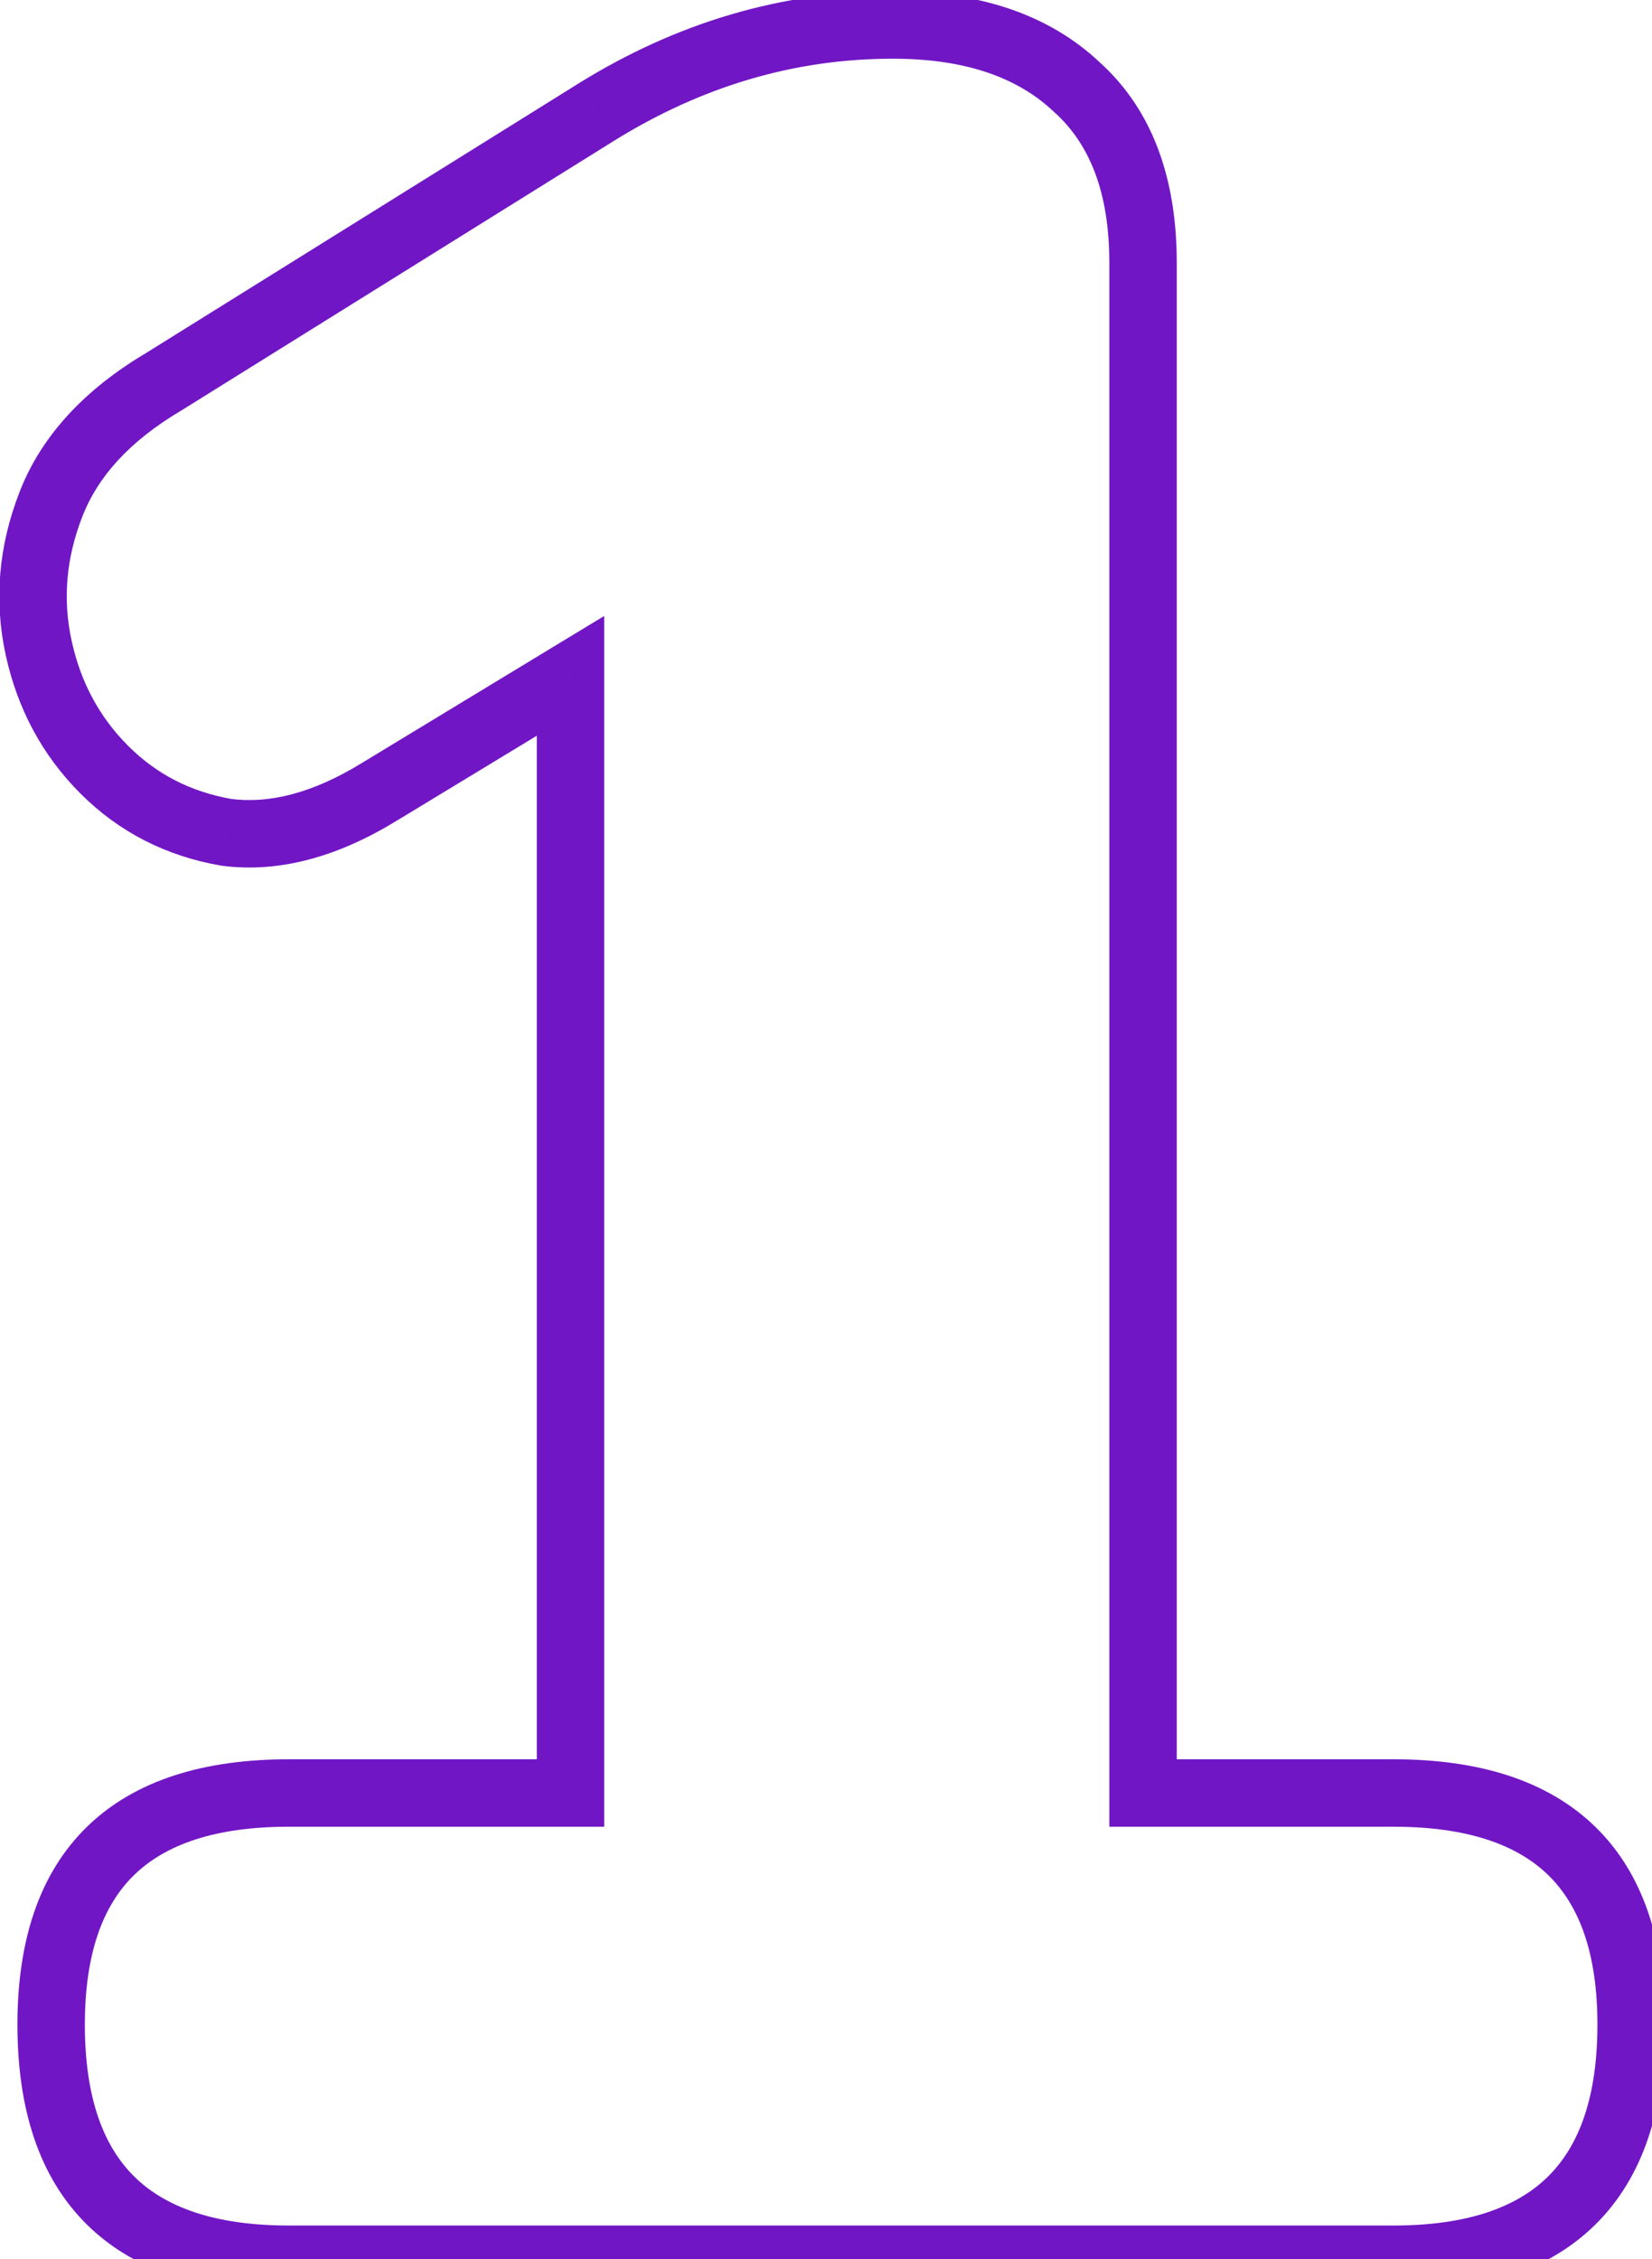 <?xml version="1.0" encoding="UTF-8"?> <svg xmlns="http://www.w3.org/2000/svg" width="49" height="67" viewBox="0 0 49 67" fill="none"> <path d="M16.922 53.173V54.173H17.922V53.173H16.922ZM16.922 20.043H17.922V18.267L16.403 19.188L16.922 20.043ZM11.261 23.477L10.742 22.622L10.737 22.625L11.261 23.477ZM6.714 24.683L6.542 25.668L6.563 25.672L6.584 25.675L6.714 24.683ZM1.146 19.208L2.123 18.996L1.146 19.208ZM1.517 14.939L0.586 14.575L1.517 14.939ZM4.858 11.32L5.367 12.18L5.377 12.175L5.386 12.169L4.858 11.32ZM17.664 3.339L17.136 2.49L17.135 2.491L17.664 3.339ZM31.955 2.597L31.265 3.321L31.275 3.33L31.284 3.338L31.955 2.597ZM33.904 53.173H32.904V54.173H33.904V53.173ZM8.57 66C6.37 66 4.904 65.457 3.982 64.548C3.063 63.641 2.517 62.203 2.517 60.04H0.517C0.517 62.517 1.146 64.559 2.578 65.972C4.007 67.382 6.068 68 8.57 68V66ZM2.517 60.04C2.517 57.912 3.062 56.498 3.978 55.606C4.899 54.709 6.366 54.173 8.57 54.173V52.173C6.071 52.173 4.012 52.781 2.582 54.173C1.147 55.57 0.517 57.59 0.517 60.04H2.517ZM8.57 54.173H16.922V52.173H8.57V54.173ZM17.922 53.173V20.043H15.922V53.173H17.922ZM16.403 19.188L10.742 22.622L11.779 24.332L17.44 20.898L16.403 19.188ZM10.737 22.625C9.261 23.533 7.975 23.839 6.843 23.692L6.584 25.675C8.298 25.898 10.043 25.4 11.785 24.328L10.737 22.625ZM6.885 23.698C5.658 23.485 4.641 22.959 3.802 22.12L2.387 23.534C3.528 24.675 4.923 25.387 6.542 25.668L6.885 23.698ZM3.802 22.12C2.953 21.271 2.393 20.239 2.123 18.996L0.168 19.42C0.517 21.023 1.256 22.403 2.387 23.534L3.802 22.12ZM2.123 18.996C1.857 17.775 1.959 16.552 2.448 15.304L0.586 14.575C-0.039 16.172 -0.185 17.795 0.168 19.42L2.123 18.996ZM2.448 15.304C2.904 14.139 3.836 13.088 5.367 12.18L4.348 10.46C2.538 11.532 1.243 12.894 0.586 14.575L2.448 15.304ZM5.386 12.169L18.193 4.188L17.135 2.491L4.329 10.471L5.386 12.169ZM18.192 4.188C20.828 2.548 23.585 1.741 26.48 1.741V-0.259C23.189 -0.259 20.068 0.665 17.136 2.49L18.192 4.188ZM26.48 1.741C28.656 1.741 30.204 2.31 31.265 3.321L32.645 1.873C31.108 0.409 29.006 -0.259 26.48 -0.259V1.741ZM31.284 3.338C32.315 4.27 32.904 5.696 32.904 7.794H34.904C34.904 5.314 34.194 3.274 32.626 1.855L31.284 3.338ZM32.904 7.794V53.173H34.904V7.794H32.904ZM33.904 54.173H41.328V52.173H33.904V54.173ZM41.328 54.173C43.531 54.173 44.999 54.709 45.92 55.606C46.836 56.498 47.381 57.912 47.381 60.04H49.381C49.381 57.59 48.75 55.57 47.315 54.173C45.885 52.781 43.827 52.173 41.328 52.173V54.173ZM47.381 60.04C47.381 62.203 46.834 63.641 45.915 64.548C44.994 65.457 43.528 66 41.328 66V68C43.83 68 45.89 67.382 47.32 65.972C48.752 64.559 49.381 62.517 49.381 60.04H47.381ZM41.328 66H8.57V68H41.328V66Z" fill="#7116C5"></path> </svg> 